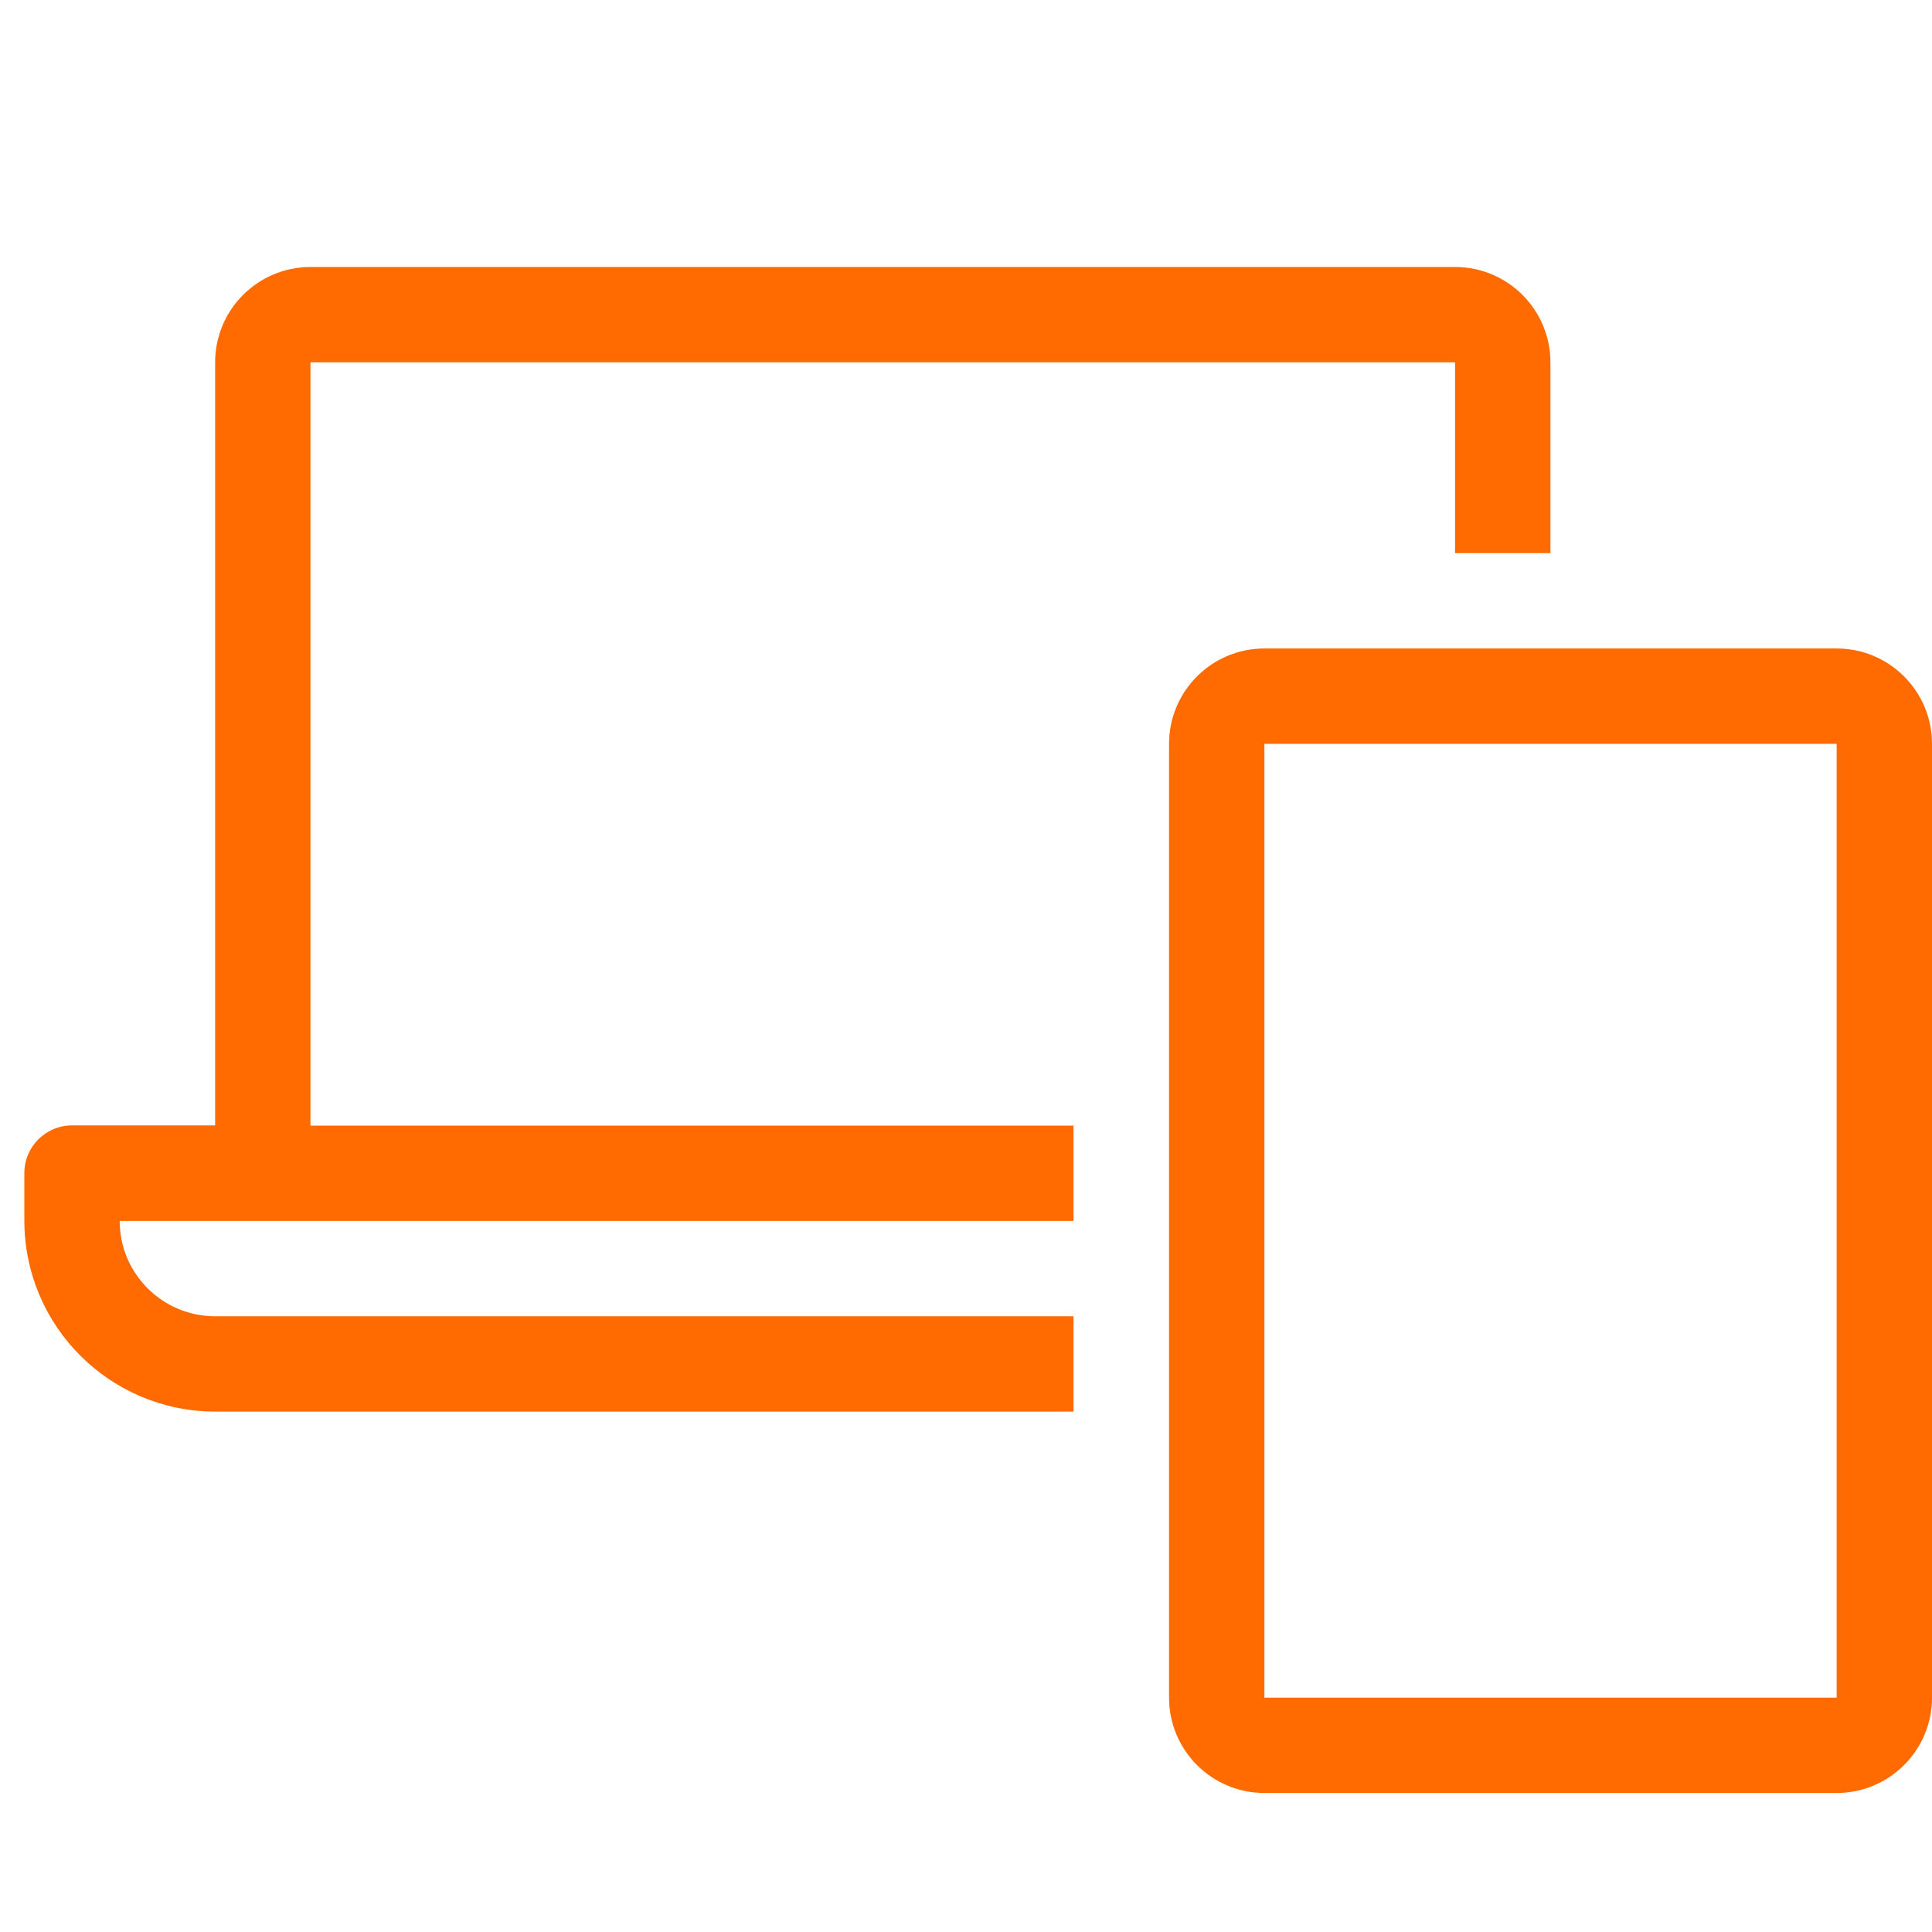 <?xml version="1.0" encoding="UTF-8"?><svg id="Ebene_1" xmlns="http://www.w3.org/2000/svg" viewBox="0 0 200 200"><defs><style>.cls-1{fill:#ff6b00;stroke-width:0px;}</style></defs><path class="cls-1" d="m190.13,67.13h-59.24c-5.45,0-9.87,4.42-9.87,9.87v98.74c0,5.45,4.42,9.87,9.87,9.87h59.24c5.45,0,9.87-4.42,9.87-9.87v-98.74c0-5.45-4.42-9.87-9.87-9.87Zm0,108.61h-59.24v-98.74h59.24v98.74ZM32.14,37.51h118.49v19.75h9.87v-19.75c0-5.45-4.42-9.87-9.87-9.87H32.14c-5.45,0-9.87,4.42-9.87,9.87v78.99H7.46c-2.73,0-4.94,2.21-4.94,4.94v4.94c.02,10.89,8.83,19.71,19.72,19.75h88.89v-9.87H22.24c-5.44-.02-9.85-4.43-9.85-9.87h98.74v-9.87H32.14V37.51Z"/></svg>
